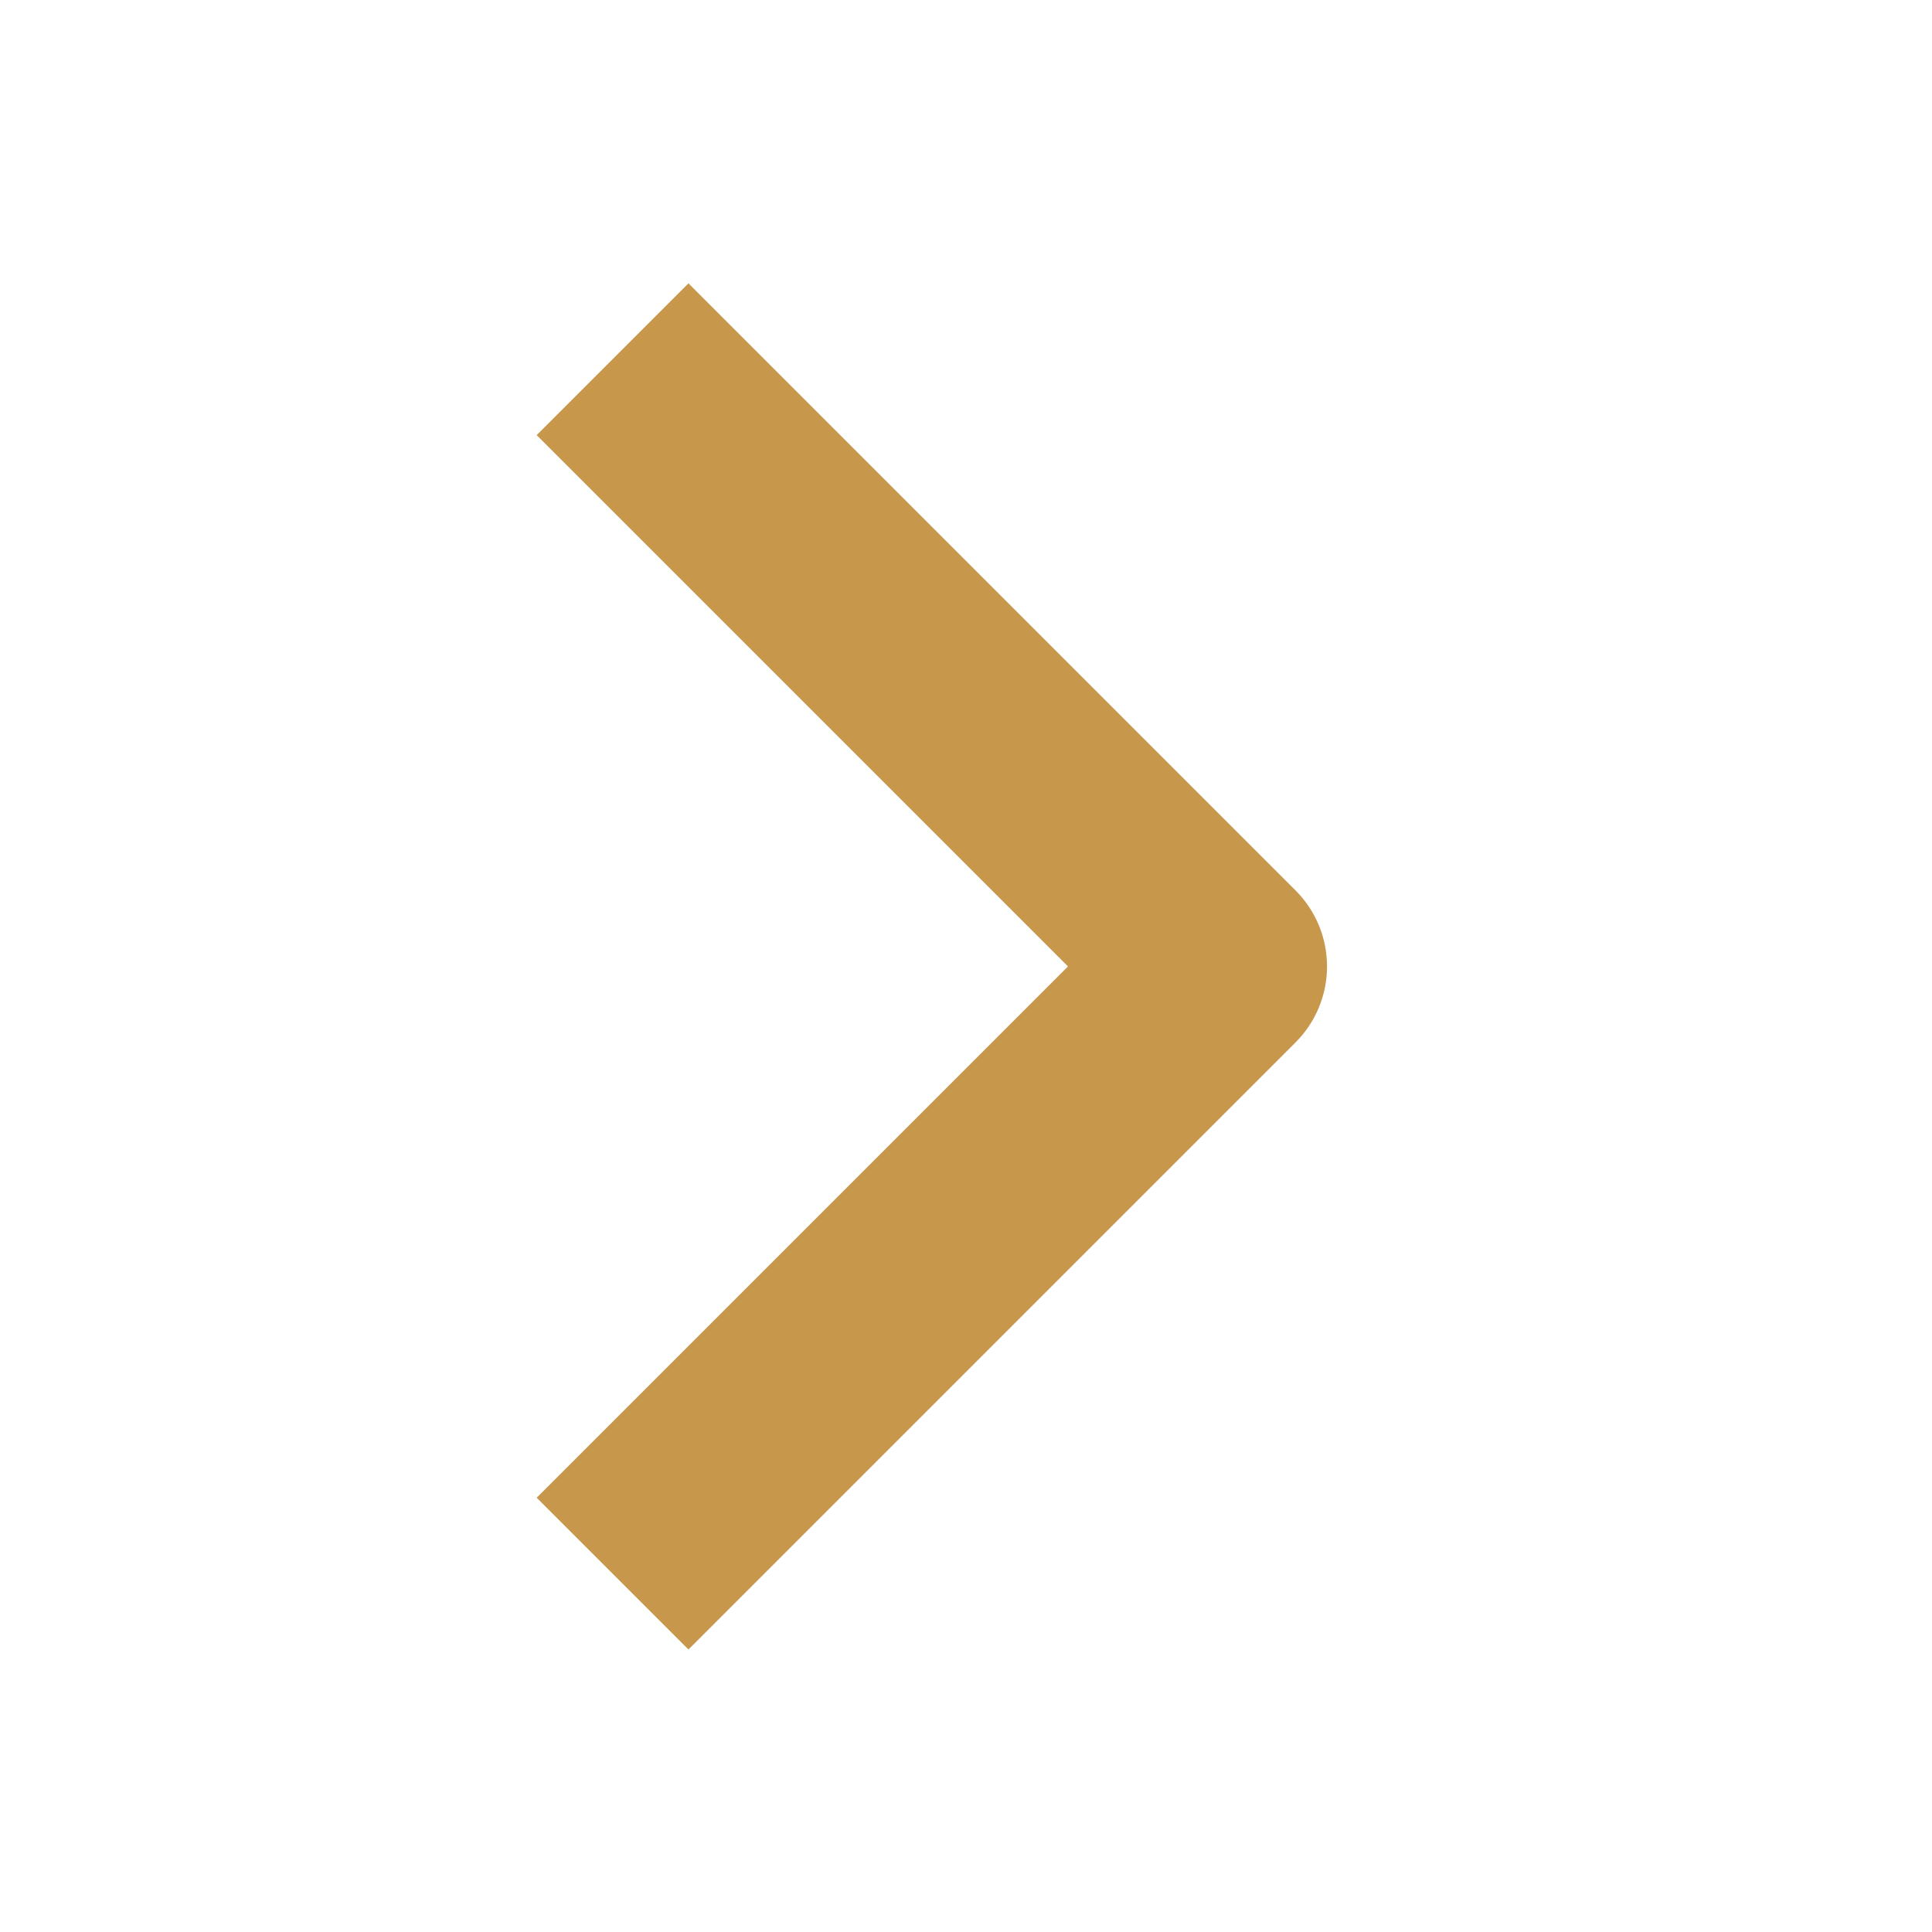 <svg width="32" height="32" viewBox="0 0 32 32" fill="none" xmlns="http://www.w3.org/2000/svg">
<path fill-rule="evenodd" clip-rule="evenodd" d="M21.46 17.264L11.403 27.321L8.889 24.807L17.689 16.007L8.889 7.207L11.403 4.693L21.46 14.75C21.793 15.083 21.98 15.536 21.98 16.007C21.98 16.478 21.793 16.93 21.46 17.264Z" fill="#C7984C"/>
</svg>
